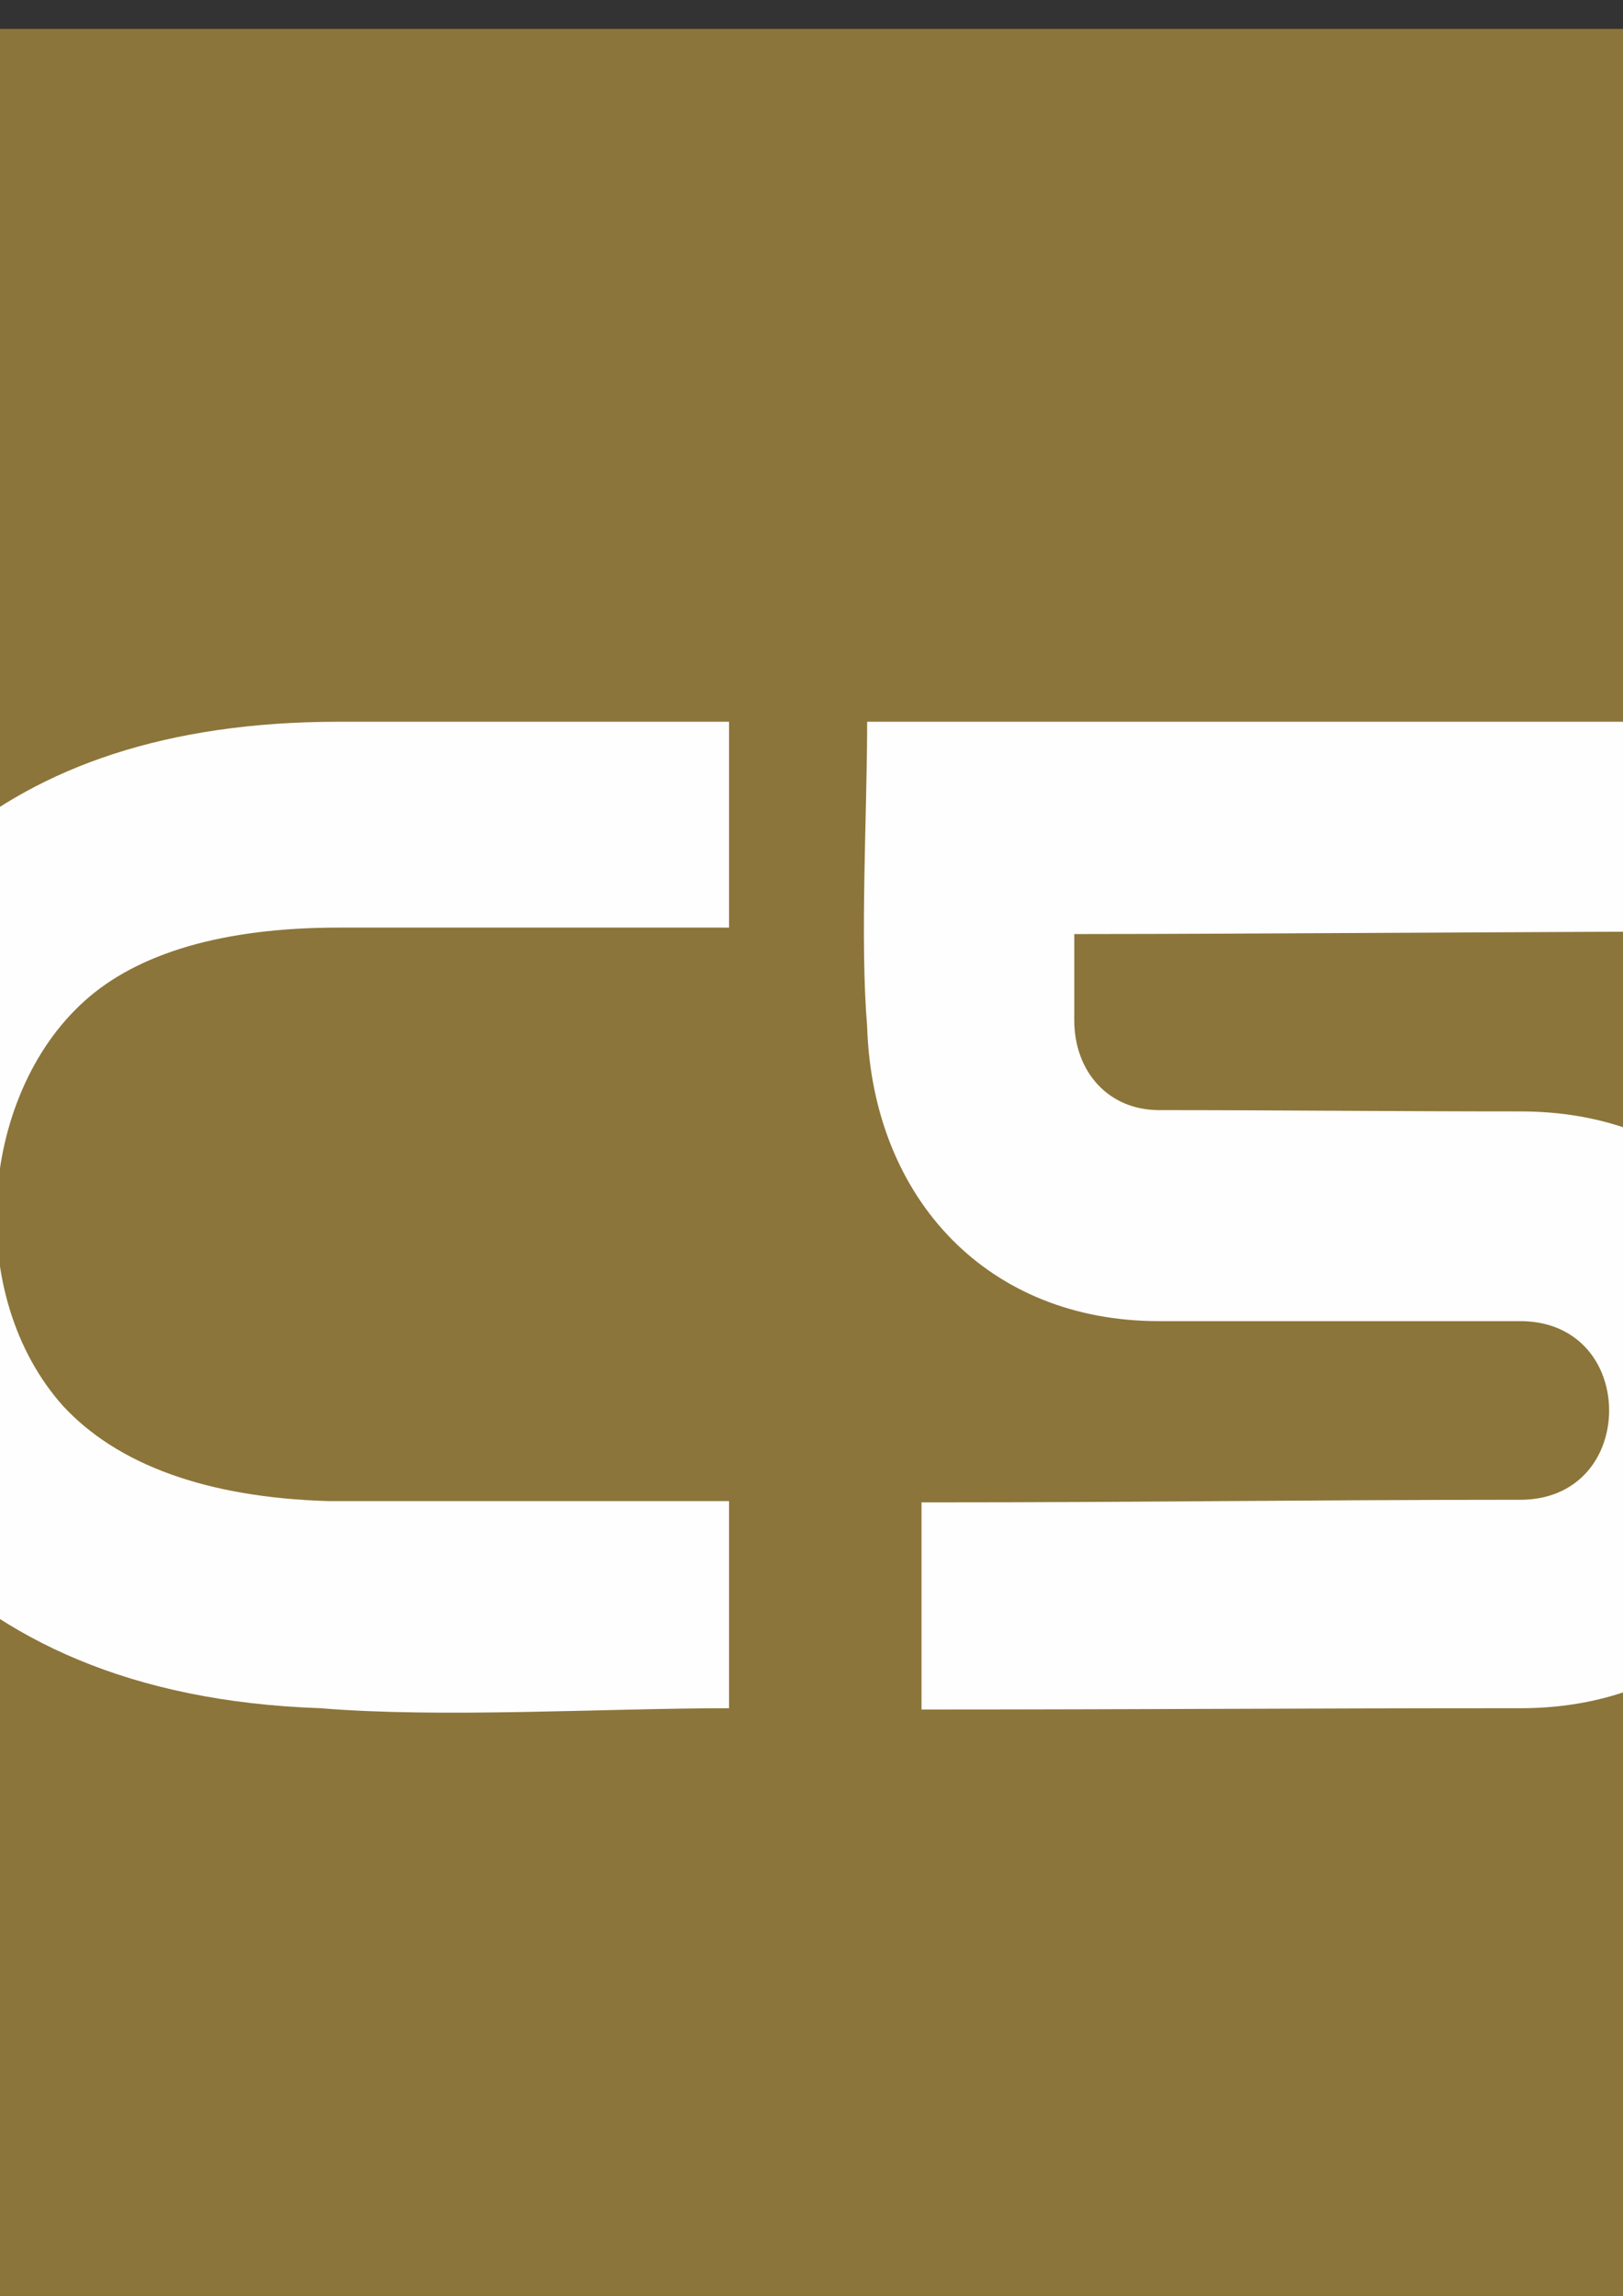 <?xml version="1.0" encoding="UTF-8"?> <svg xmlns="http://www.w3.org/2000/svg" xmlns:xlink="http://www.w3.org/1999/xlink" xmlns:xodm="http://www.corel.com/coreldraw/odm/2003" xml:space="preserve" width="210mm" height="297mm" version="1.1" style="shape-rendering:geometricPrecision; text-rendering:geometricPrecision; image-rendering:optimizeQuality; fill-rule:evenodd; clip-rule:evenodd" viewBox="0 0 21000 29700"><rect x="0" y="0" width="21000" height="29700" fill="#333333" stroke="none"/> <defs> <style type="text/css"> .fil0 {fill:#8C753A} .fil1 {fill:#FEFEFE;fill-rule:nonzero} </style> </defs> <g id="Слой_x0020_1">  <rect class="fil0" x="-4944.64" y="374.16" width="30612.58" height="30612.58"></rect> <path class="fil1" d="M9341.09 11999.96l-4957.25 0c-762.93,0 -1407.95,85.47 -1943.77,240.67 -564.39,163.92 -1009.42,405.56 -1344.28,707 -692.23,620.81 -1085.2,1586.16 -1137.5,2575.72 -51.08,966.8 223,1955.88 858.58,2666.27 338.49,365.12 797.07,668.99 1392.94,883.03 554.95,199.51 1230.23,322.51 2040.13,346.48l5183.4 -0.25 0 2679.83c-1620.78,0 -3727.5,129.78 -5286.78,-0.24 -1234.11,-42.13 -2267.01,-266.82 -3132.85,-626.62 -868.25,-360.76 -1569.44,-858.08 -2138.68,-1444.51l-147.94 -166.82c-1015.95,-1198.03 -1509.64,-2837.94 -1443.78,-4458.23 65.61,-1621.51 691.99,-3226.06 1914.96,-4353.15l168.76 -149.39c578.67,-484.98 1271.39,-876.25 2101.39,-1145.98 827.58,-268.75 1792.21,-416.93 2915.42,-416.93l5049.5 0 0 2663.12 -92.25 0z"></path> <path class="fil1" d="M15818.68 22106.95c-1254.21,4.11 -2505.99,8.47 -3803.05,8.47l-92.25 0 0 -2679.83 92.25 0c1421.27,0 2618.33,-8.23 3814.91,-16.46 1235.32,-8.24 2474.75,-16.95 3838.64,-16.95 553.01,0 906.75,-298.3 1060.5,-679.4 60.53,-149.88 90.8,-313.07 90.8,-476.02 0,-163.43 -30.51,-326.62 -90.8,-476.26 -153.75,-381.1 -507.49,-679.4 -1060.5,-679.4l-4672.52 0c-1105.05,0 -2020.76,-391.51 -2674.01,-1050.82 -673.59,-679.64 -1067.53,-1644.02 -1102.4,-2756.34 -94.91,-1137.98 -0.24,-2754.89 -0.24,-3947.1l11472.33 0 0 2713.48 -92.25 0c-1321.76,0 -2851.98,8.23 -4382.21,16.46 -1541.36,8 -3087.81,16.47 -4318.04,16.95l0 1113.53c0,338.73 114.04,632.91 310.16,839.93 191.52,202.9 464.15,323.96 786.66,323.96 750.83,0 1556.86,4.36 2361.68,8.72 751.31,3.87 1498.99,7.99 2310.84,7.99 1821.98,0 2989.5,1002.64 3500.38,2285.17 198.06,497.08 297.33,1036.77 297.33,1575.26 0,538.24 -99.27,1077.93 -297.33,1575.26 -510.88,1282.53 -1678.16,2285.16 -3500.38,2285.16 -1458.56,0 -2659.5,4.12 -3850.5,8.24z"></path> </g> </svg> 